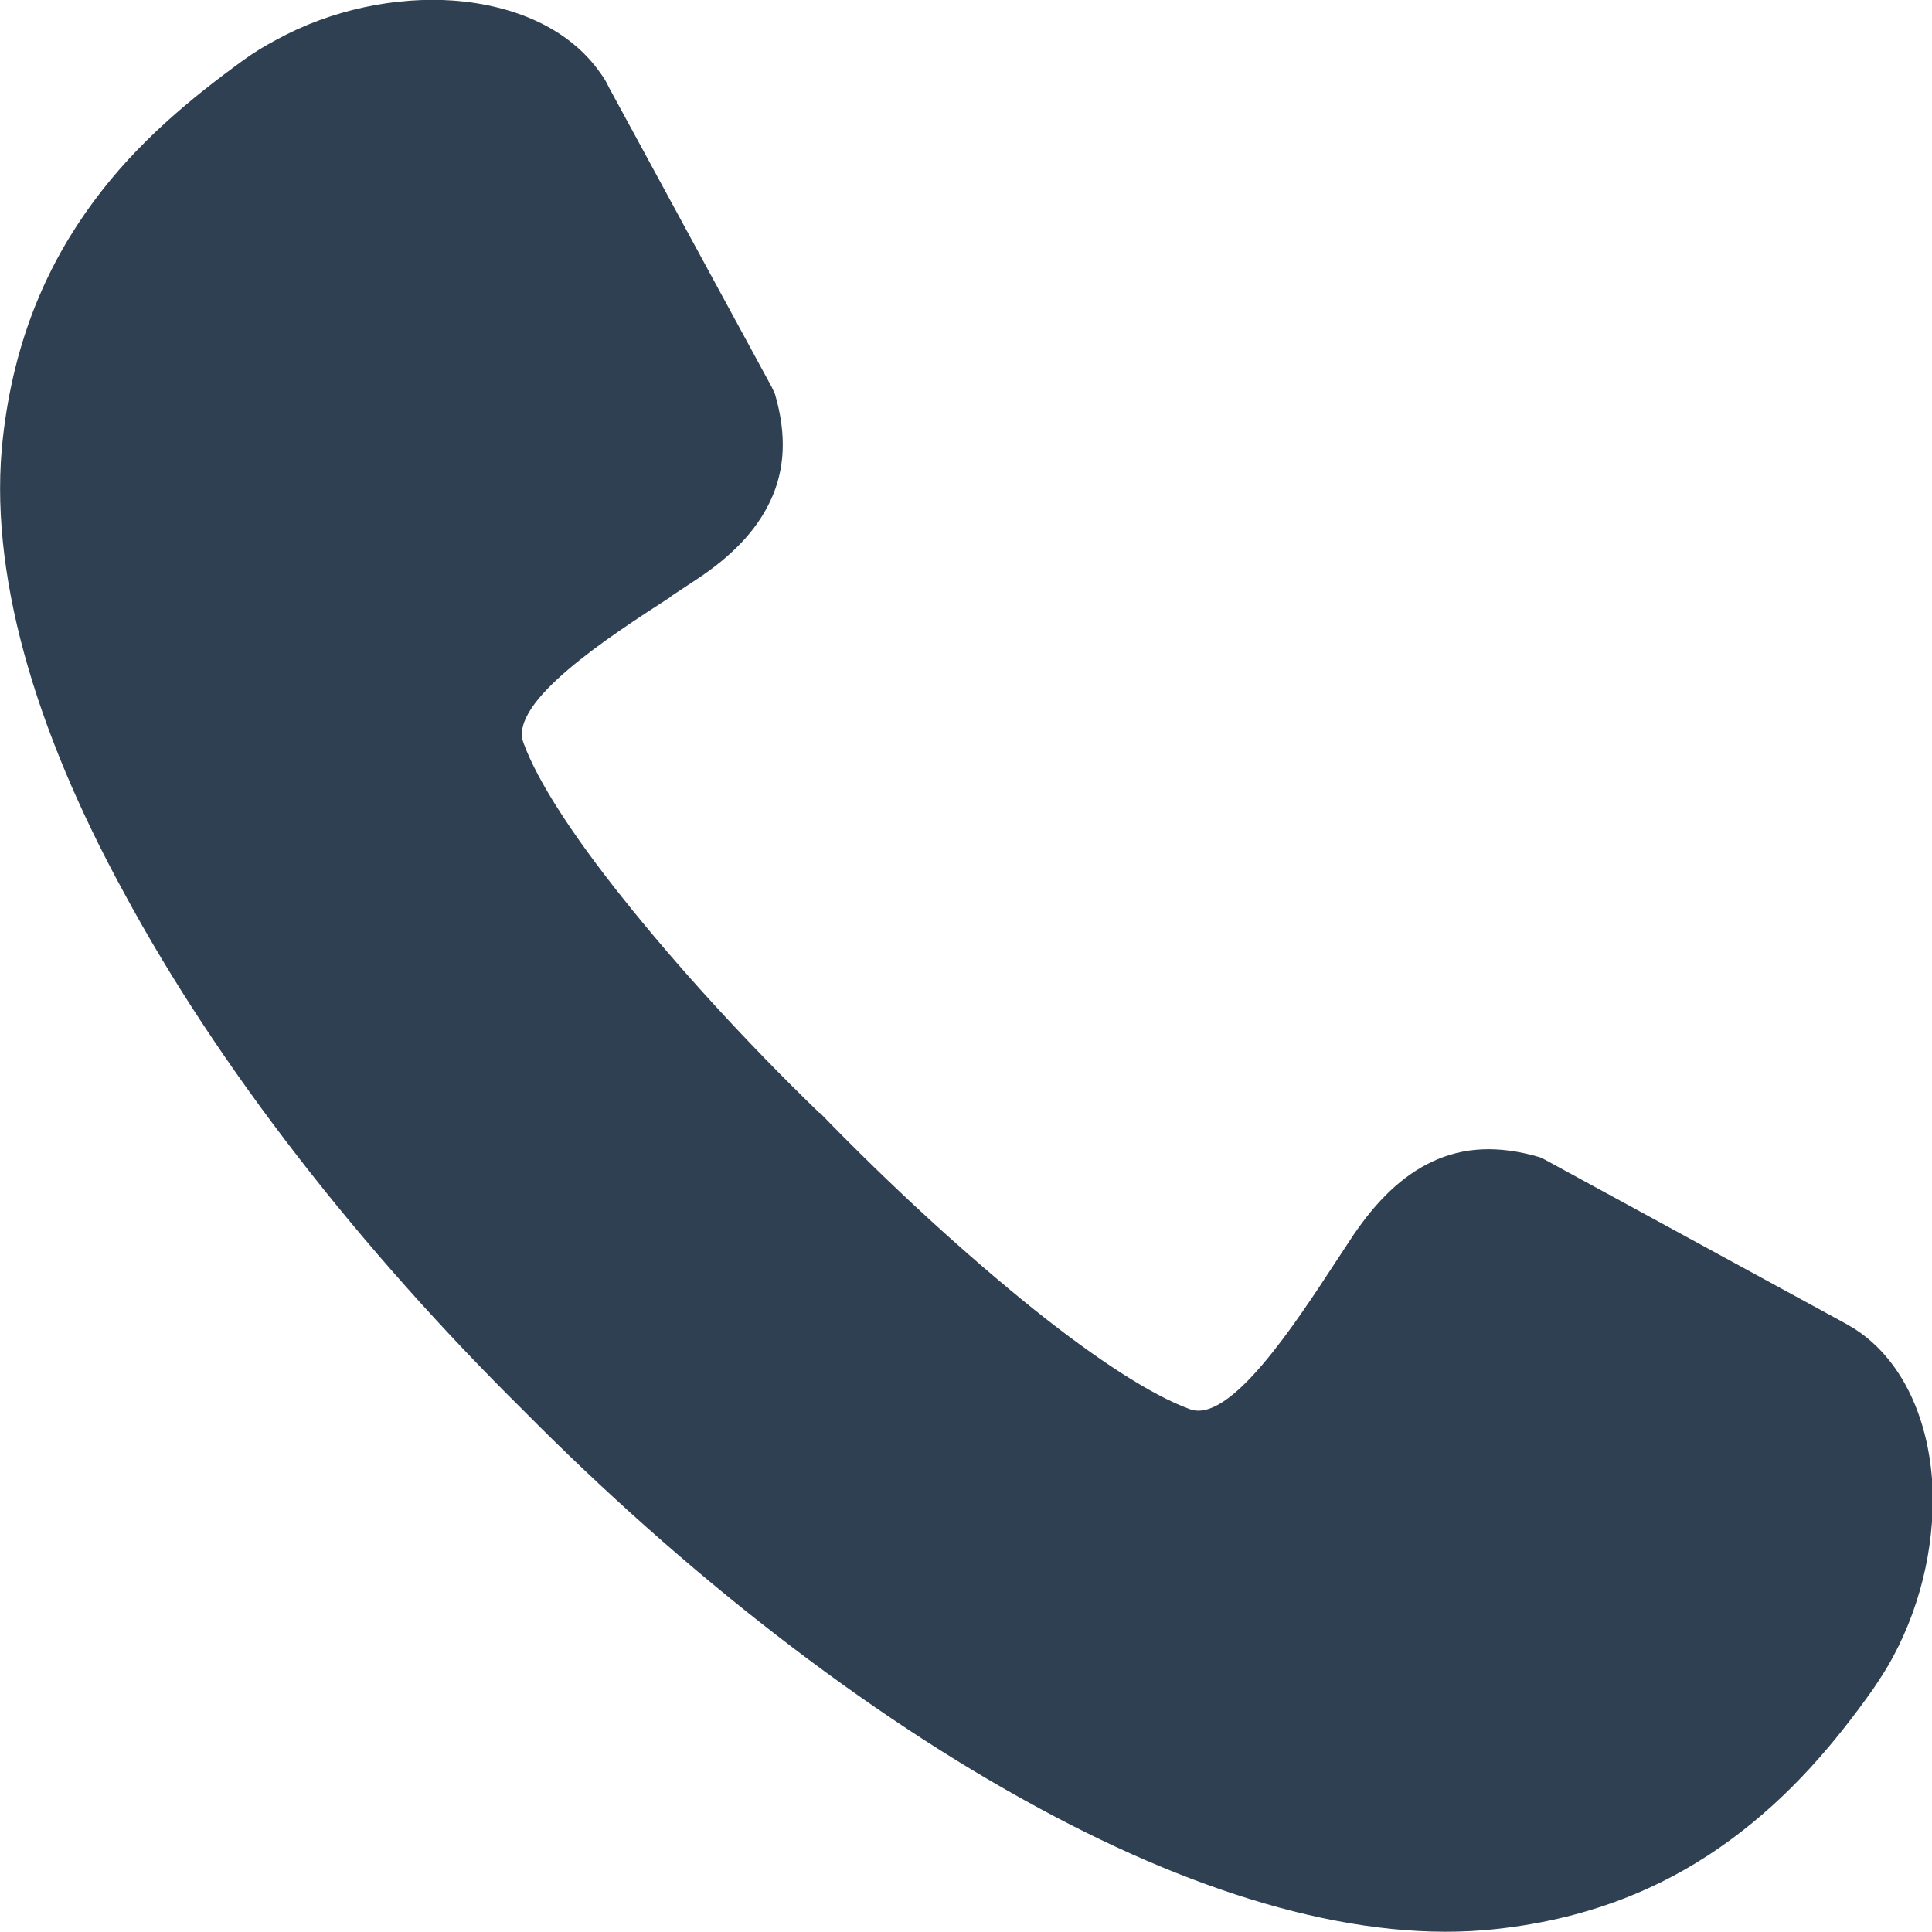<?xml version="1.0" encoding="UTF-8"?><svg id="Layer_2" xmlns="http://www.w3.org/2000/svg" viewBox="0 0 32.78 32.78"><defs><style>.cls-1{fill:#2f4052;fill-rule:evenodd;stroke-width:0px;}</style></defs><g id="Layer_12"><path class="cls-1" d="m11.39,10.12c-1.07.69-2.76,1.79-2.51,2.48.24.66.85,1.59,1.68,2.63.93,1.17,2.11,2.46,3.34,3.65h.01c1.2,1.24,2.49,2.42,3.65,3.35,1.04.83,1.97,1.44,2.63,1.68.68.25,1.78-1.44,2.48-2.51l.29-.44c.4-.59.83-1.01,1.34-1.25.53-.25,1.12-.28,1.81-.08.04.01.07.03.11.05l5.1,2.78c.09.05.17.1.24.15.73.52,1.14,1.45,1.22,2.48.07.98-.15,2.07-.66,3.02-.1.19-.22.37-.34.55-.63.89-1.39,1.8-2.41,2.55-1.03.76-2.32,1.34-3.99,1.52-2.26.25-4.96-.54-7.73-2.04-2.97-1.6-6.05-4.01-8.78-6.77-2.76-2.73-5.17-5.81-6.77-8.78C.59,12.38-.21,9.68.05,7.42c.19-1.68.77-2.96,1.53-3.99.75-1.02,1.67-1.77,2.55-2.41.18-.13.36-.24.55-.34C5.62.16,6.72-.06,7.7.01c1.04.08,1.96.48,2.48,1.22.06.08.11.16.15.25l2.76,5.08s.04.08.06.13c.2.69.17,1.28-.08,1.81-.24.51-.66.94-1.25,1.33l-.44.29Z"/></g></svg>